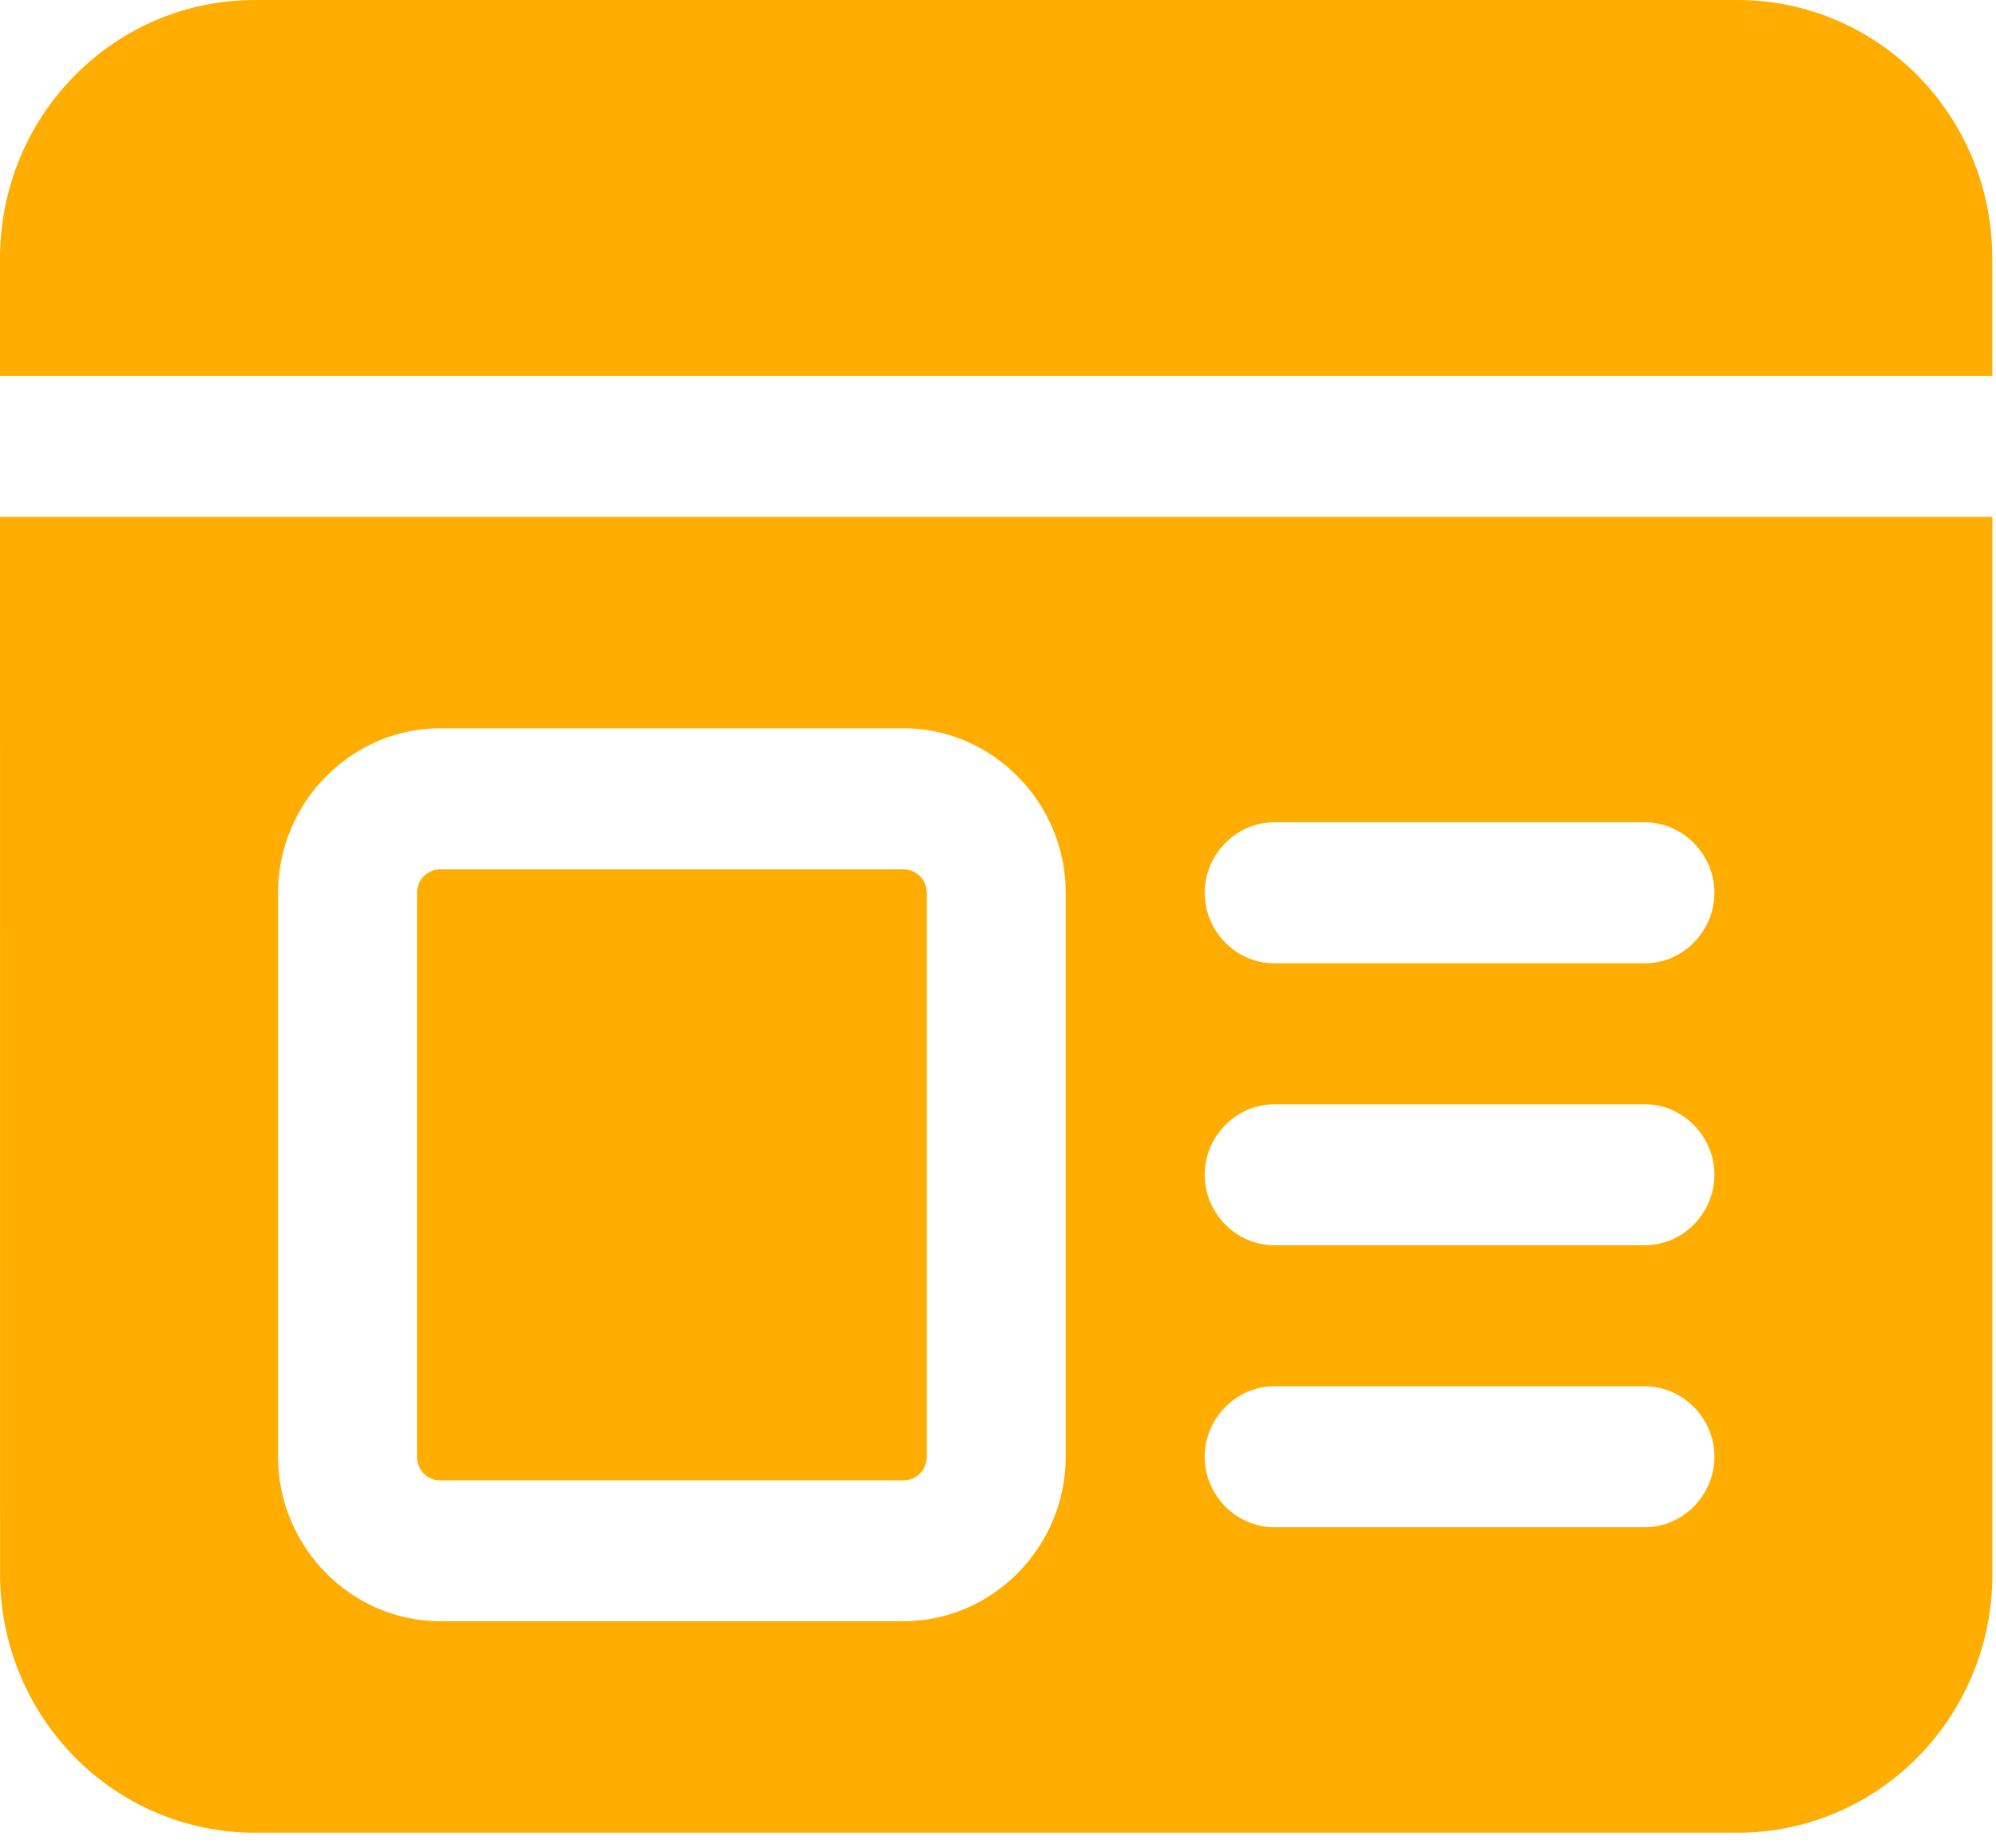 <svg xmlns="http://www.w3.org/2000/svg" fill="none" viewBox="0 0 27 25" height="25" width="27">
<path fill="#FFAD00" d="M26.951 5.086H0V3.497C0 1.564 1.542 0 3.447 0H23.503C25.409 0 26.95 1.564 26.95 3.497V5.086H26.951ZM26.951 6.993V21.299C26.951 23.231 25.41 24.795 23.505 24.795H3.448C1.543 24.795 0.001 23.231 0.001 21.299L2.79736e-05 6.993H26.951ZM14.416 12.079C14.416 10.858 13.425 9.853 12.222 9.853H5.955C4.751 9.853 3.761 10.858 3.761 12.079V19.709C3.761 20.929 4.751 21.934 5.955 21.934H12.222C13.425 21.934 14.416 20.929 14.416 19.709V12.079ZM23.191 19.709C23.191 19.188 22.764 18.755 22.251 18.755H17.236C16.723 18.755 16.296 19.188 16.296 19.709C16.296 20.23 16.723 20.662 17.236 20.662H22.251C22.764 20.662 23.191 20.23 23.191 19.709ZM23.191 15.894C23.191 15.373 22.764 14.94 22.251 14.94H17.236C16.723 14.94 16.296 15.373 16.296 15.894C16.296 16.415 16.723 16.847 17.236 16.847H22.251C22.764 16.847 23.191 16.415 23.191 15.894ZM23.191 12.079C23.191 11.558 22.764 11.125 22.251 11.125H17.236C16.723 11.125 16.296 11.558 16.296 12.079C16.296 12.6 16.723 13.033 17.236 13.033H22.251C22.764 13.033 23.191 12.6 23.191 12.079ZM12.222 11.762H5.955C5.78 11.762 5.641 11.901 5.641 12.08V19.71C5.641 19.887 5.778 20.028 5.955 20.028H12.222C12.397 20.028 12.536 19.889 12.536 19.71V12.08C12.536 11.902 12.398 11.762 12.222 11.762Z"></path>
</svg>
